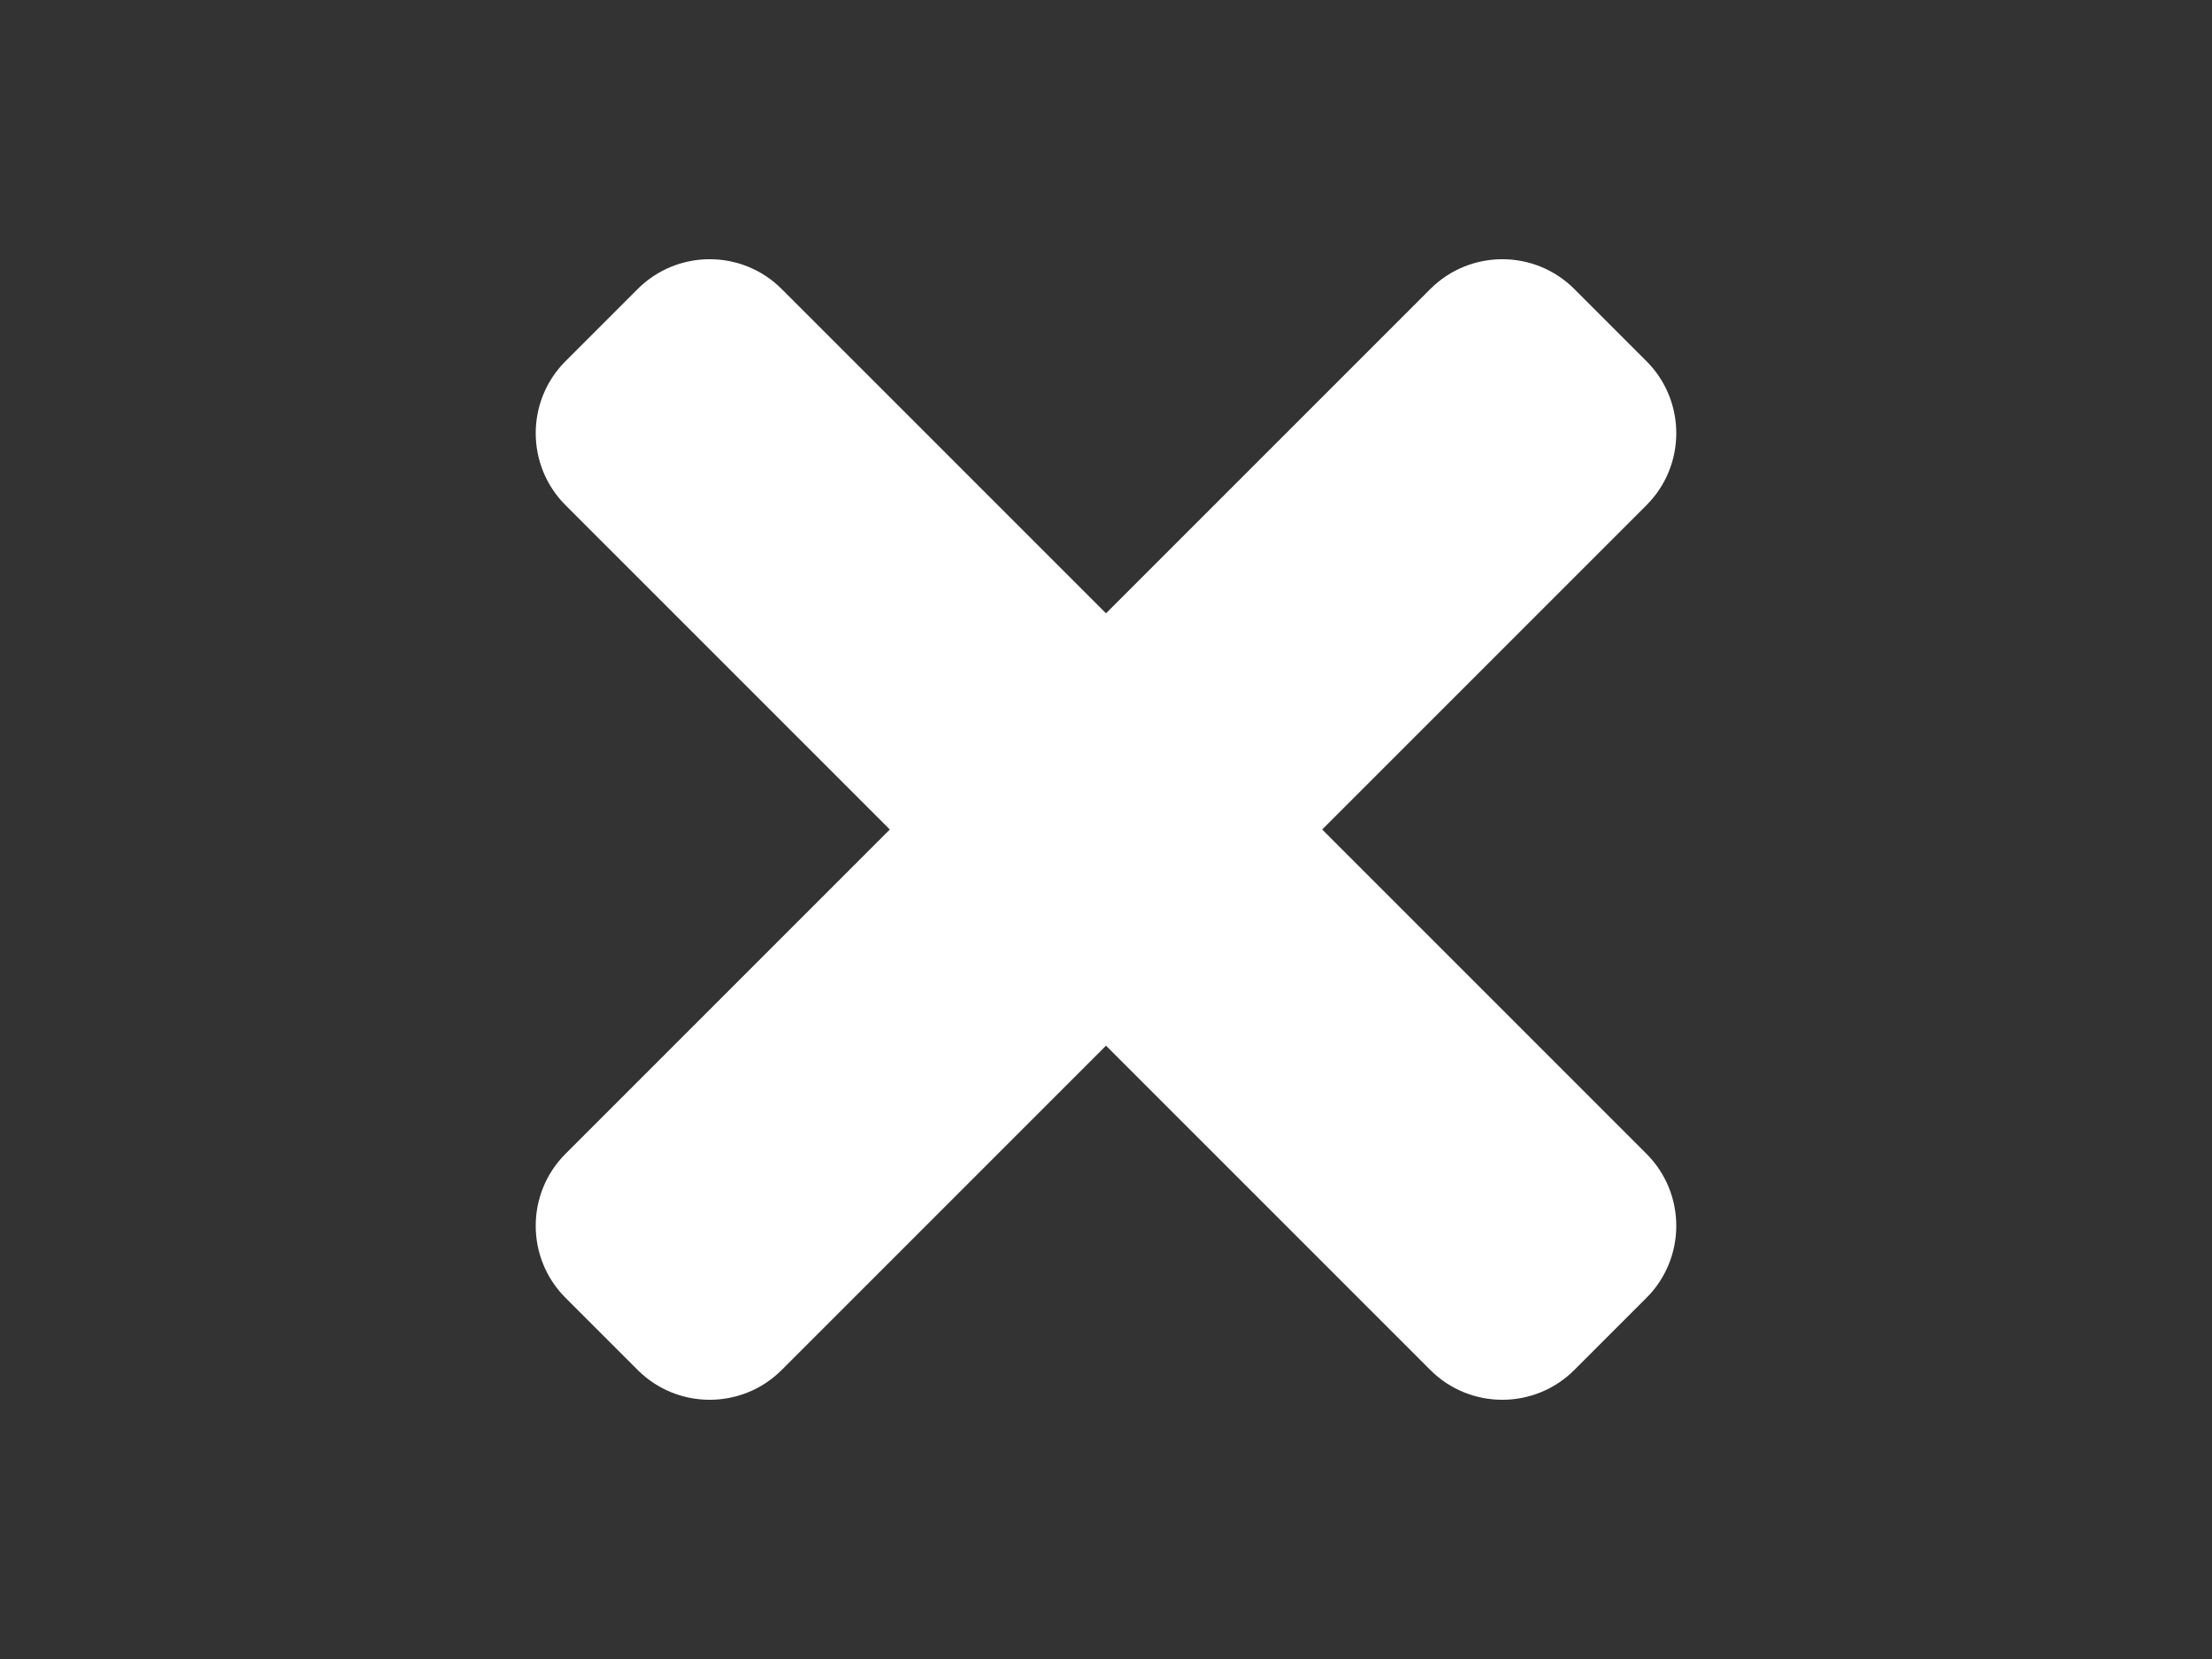 <?xml version="1.0" encoding="utf-8"?>
<!-- Generator: Adobe Illustrator 16.0.0, SVG Export Plug-In . SVG Version: 6.00 Build 0)  -->
<!DOCTYPE svg PUBLIC "-//W3C//DTD SVG 1.1//EN" "http://www.w3.org/Graphics/SVG/1.1/DTD/svg11.dtd">
<svg version="1.1" id="Capa_1" xmlns="http://www.w3.org/2000/svg" xmlns:xlink="http://www.w3.org/1999/xlink" x="0px" y="0px"
	 width="640px" height="480px" viewBox="0 0 640 480" enable-background="new 0 0 640 480" xml:space="preserve">
<rect x="0" y="0" width="640" height="480" fill="#333333" stroke="none"/>
<path fill="#FFFFFF" d="M382.55,240l93.815-93.815c11.513-11.513,11.513-30.178,0-41.7l-20.85-20.85
	c-11.513-11.512-30.178-11.512-41.7,0L320,177.45l-93.815-93.816c-11.513-11.512-30.178-11.512-41.7,0l-20.85,20.85
	c-11.512,11.513-11.512,30.178,0,41.7L257.45,240l-93.816,93.815c-11.512,11.513-11.512,30.179,0,41.7l20.85,20.85
	c11.513,11.513,30.188,11.513,41.7,0L320,302.55l93.815,93.815c11.513,11.513,30.188,11.513,41.7,0l20.85-20.85
	c11.513-11.513,11.513-30.178,0-41.7L382.55,240z"/>
</svg>
